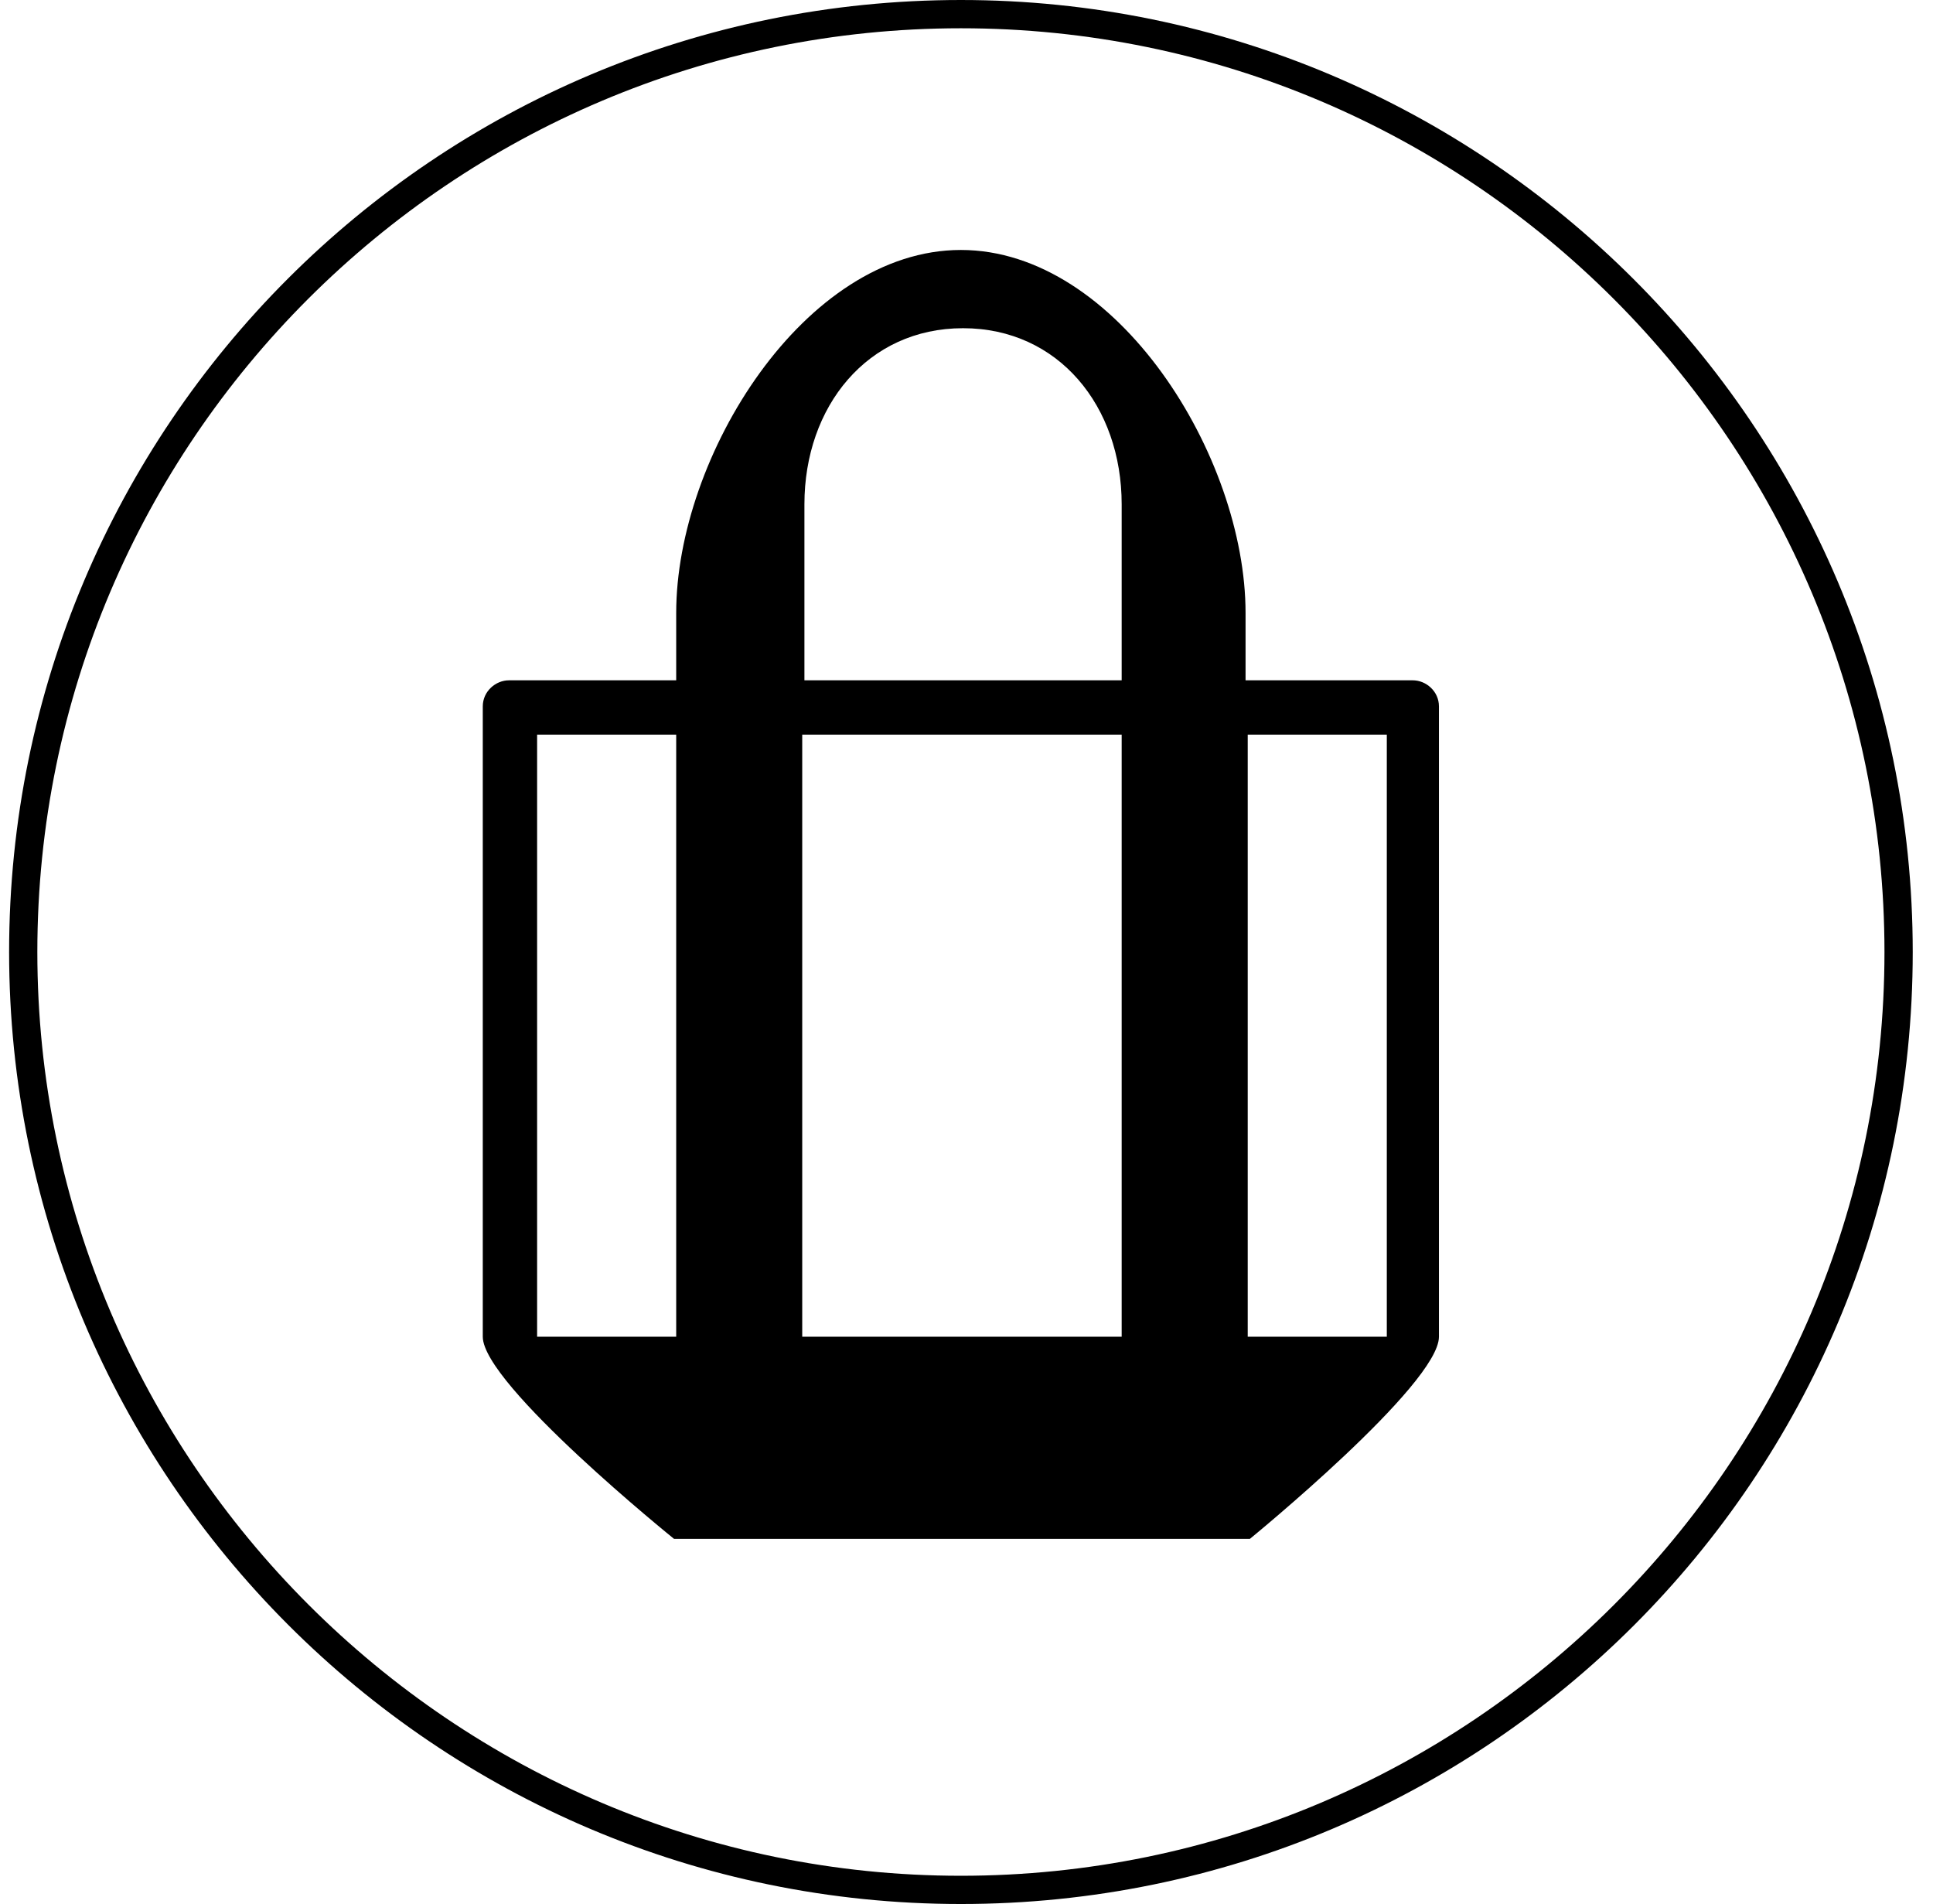 <?xml version="1.0" encoding="UTF-8"?> <svg xmlns="http://www.w3.org/2000/svg" width="66" height="65" viewBox="0 0 66 65" fill="none"><path d="M32.809 64.997C14.853 64.997 0.311 50.38 0.311 32.499C0.311 14.543 14.853 0 32.809 0C50.691 0 65.308 14.543 65.308 32.499C65.308 50.455 50.765 64.997 32.809 64.997ZM32.809 0.965C15.447 0.965 1.275 15.062 1.275 32.499C1.275 49.861 15.447 64.033 32.809 64.033C50.171 64.033 64.343 49.935 64.343 32.499C64.343 15.136 50.246 0.965 32.809 0.965Z" fill="black"></path><path d="M49.131 24.114V45.632C49.131 47.264 42.676 52.532 42.676 52.532H23.014C23.014 52.532 16.484 47.264 16.484 45.632V24.114C16.484 23.595 16.93 23.224 17.375 23.224H23.088V20.924C23.088 15.582 27.466 8.533 32.808 8.533C38.15 8.533 42.528 15.582 42.528 20.924V23.224H48.241C48.686 23.224 49.131 23.595 49.131 24.114ZM18.339 25.079V45.632H23.088V25.079H18.339ZM27.391 23.224H38.298V17.214C38.298 13.875 36.147 11.204 32.882 11.204C29.617 11.204 27.466 13.875 27.466 17.214V23.224H27.391ZM38.298 45.632V25.079H27.391V45.632H38.298ZM42.602 25.079V45.632H47.351V25.079H42.602Z" fill="black"></path></svg> 